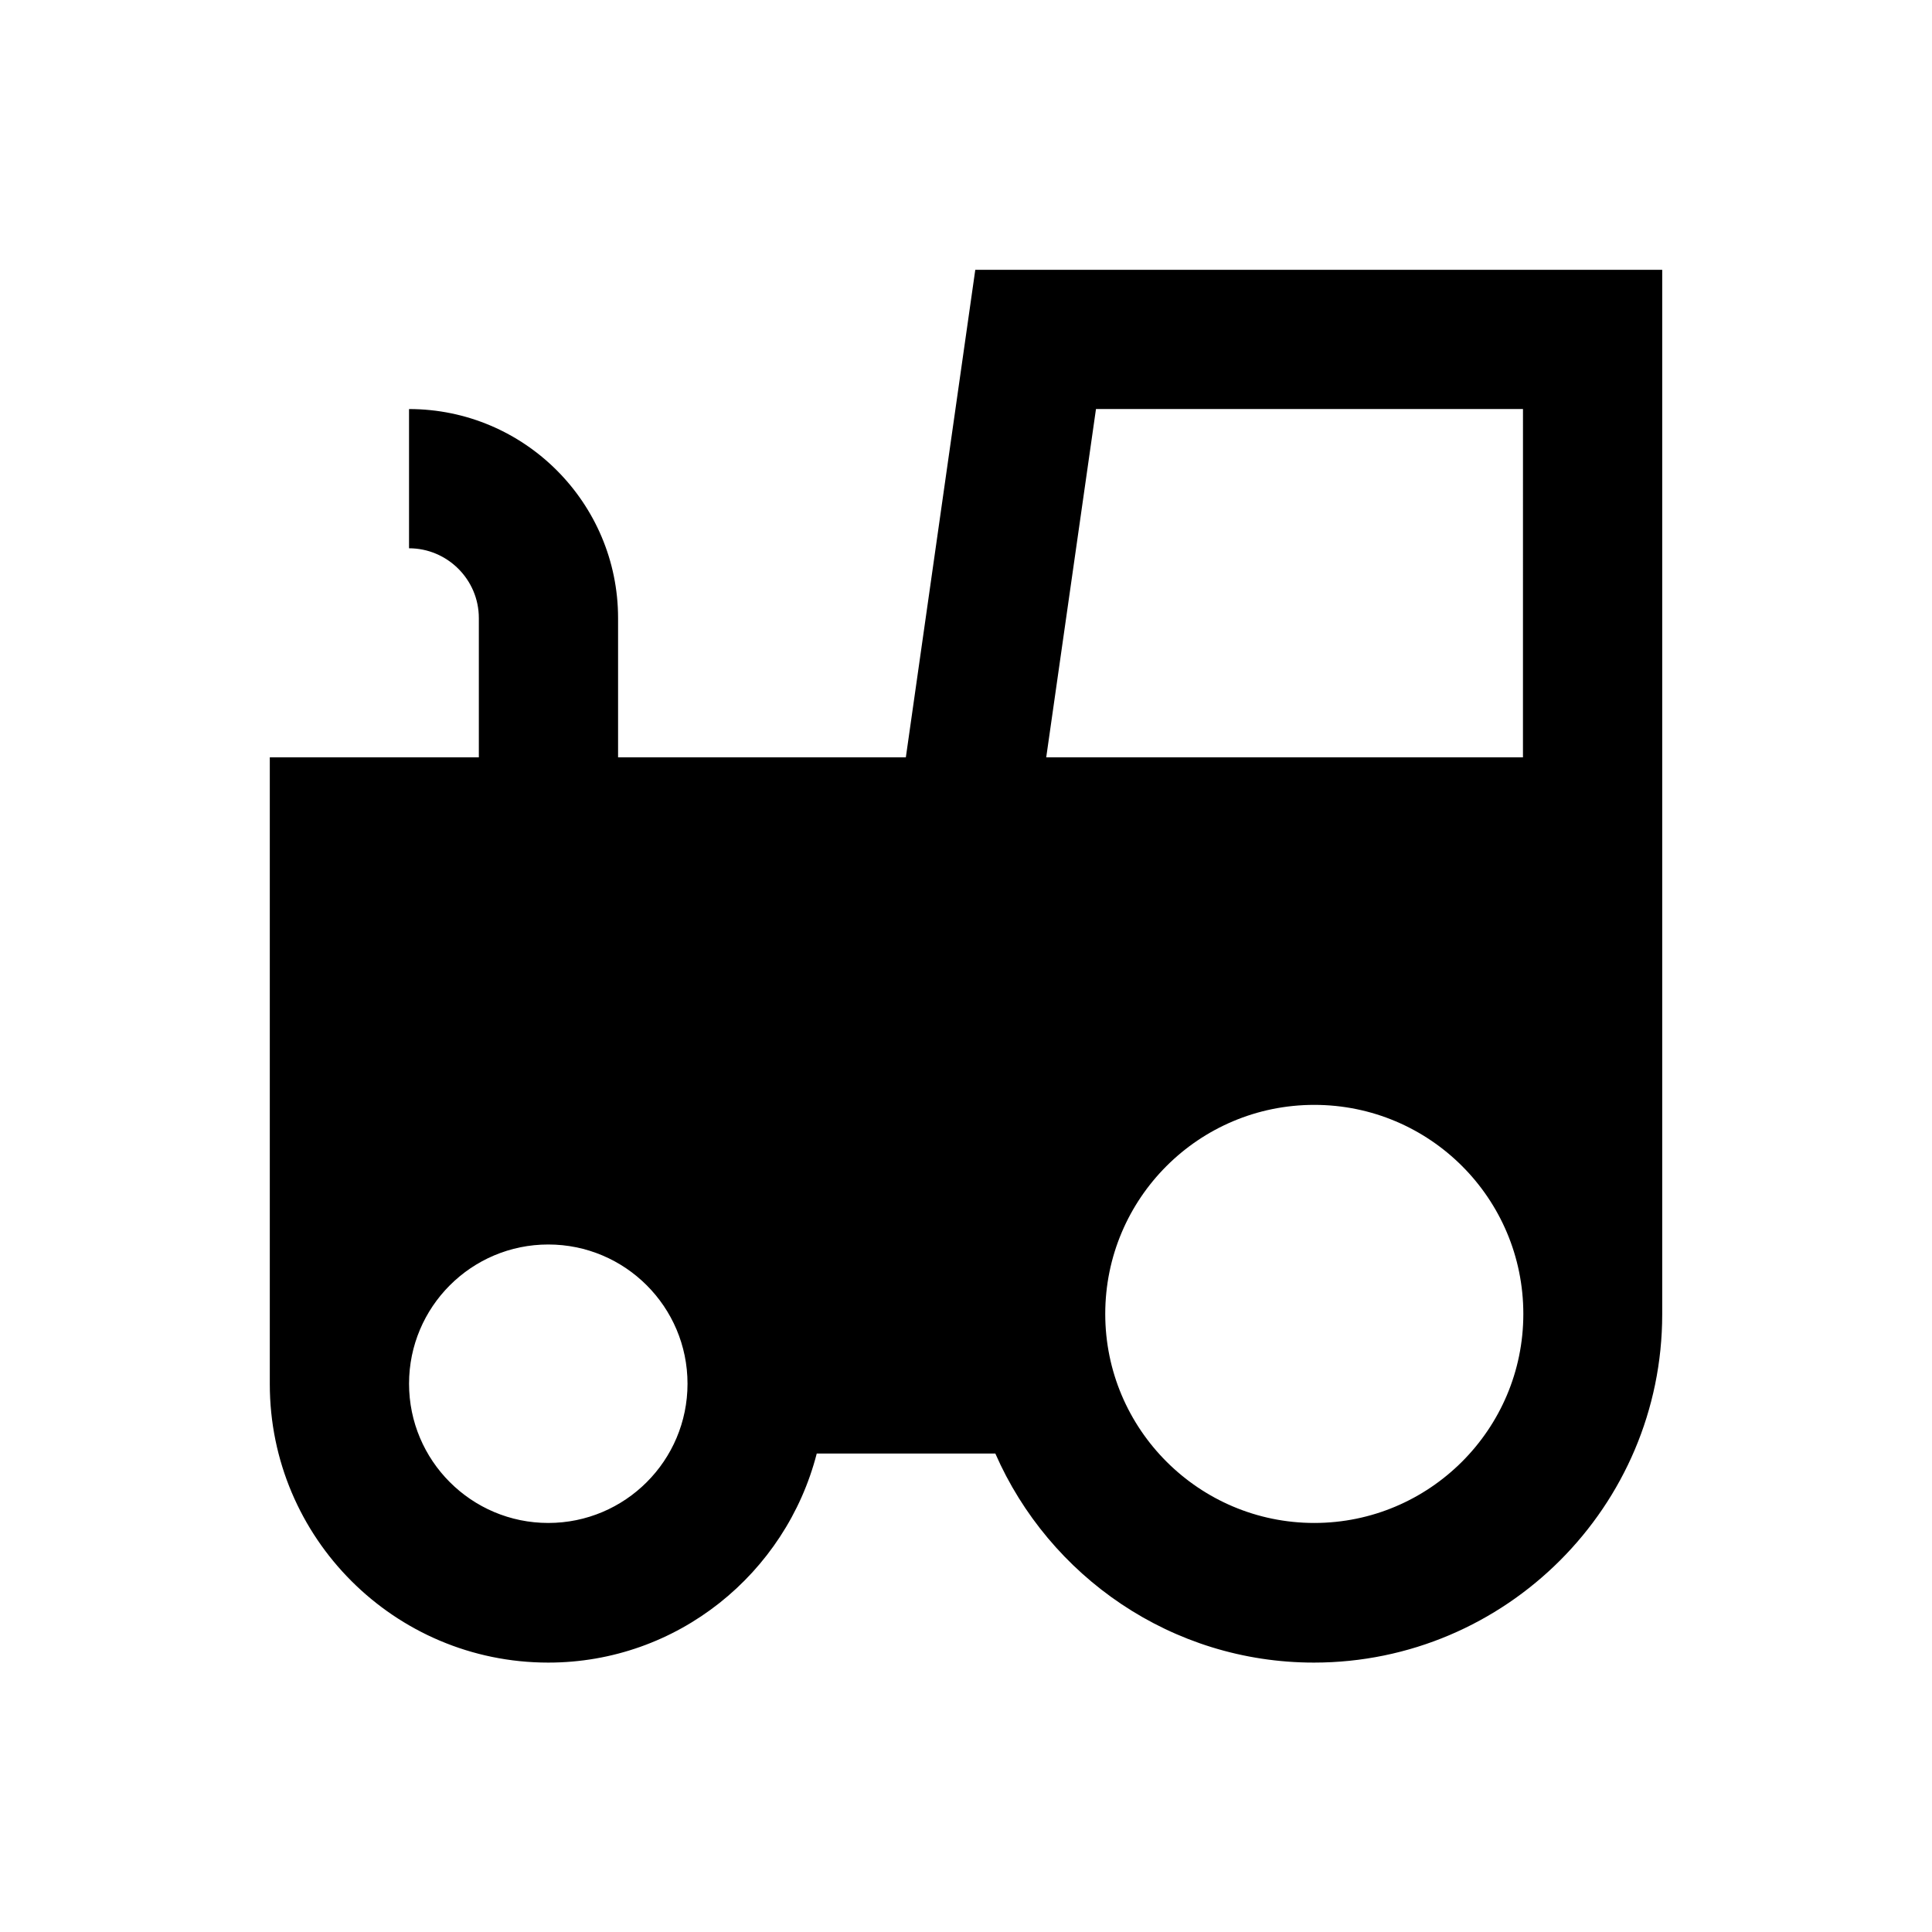 <?xml version="1.0" encoding="UTF-8"?>
<!-- Uploaded to: ICON Repo, www.svgrepo.com, Generator: ICON Repo Mixer Tools -->
<svg fill="#000000" width="800px" height="800px" version="1.1" viewBox="144 144 512 512" xmlns="http://www.w3.org/2000/svg">
 <path d="m402.46 215.5-18.402 129.2h-76.262v-36.898c0-30.504-24.797-55.398-55.398-55.398v36.898c10.137 0 18.5 8.266 18.5 18.5v36.898l-55.398 0.004v166.1c0 40.738 33.062 73.801 73.801 73.801 34.242 0 62.977-23.617 71.145-55.398h47.332c14.27 32.57 46.738 55.398 84.426 55.398 50.871 0 92.301-41.426 92.301-92.301v-276.8zm-113.16 332.1c-20.367 0-36.898-16.531-36.898-36.898 0-20.367 16.531-36.898 36.898-36.898s36.898 16.531 36.898 36.898c0.004 20.367-16.527 36.898-36.898 36.898zm203 0c-30.504 0-55.398-24.797-55.398-55.398 0-30.602 24.797-55.398 55.398-55.398s55.398 24.797 55.398 55.398c0.004 30.602-24.895 55.398-55.398 55.398zm55.301-202.9h-126.34l13.184-92.301h113.16z"/>
</svg>